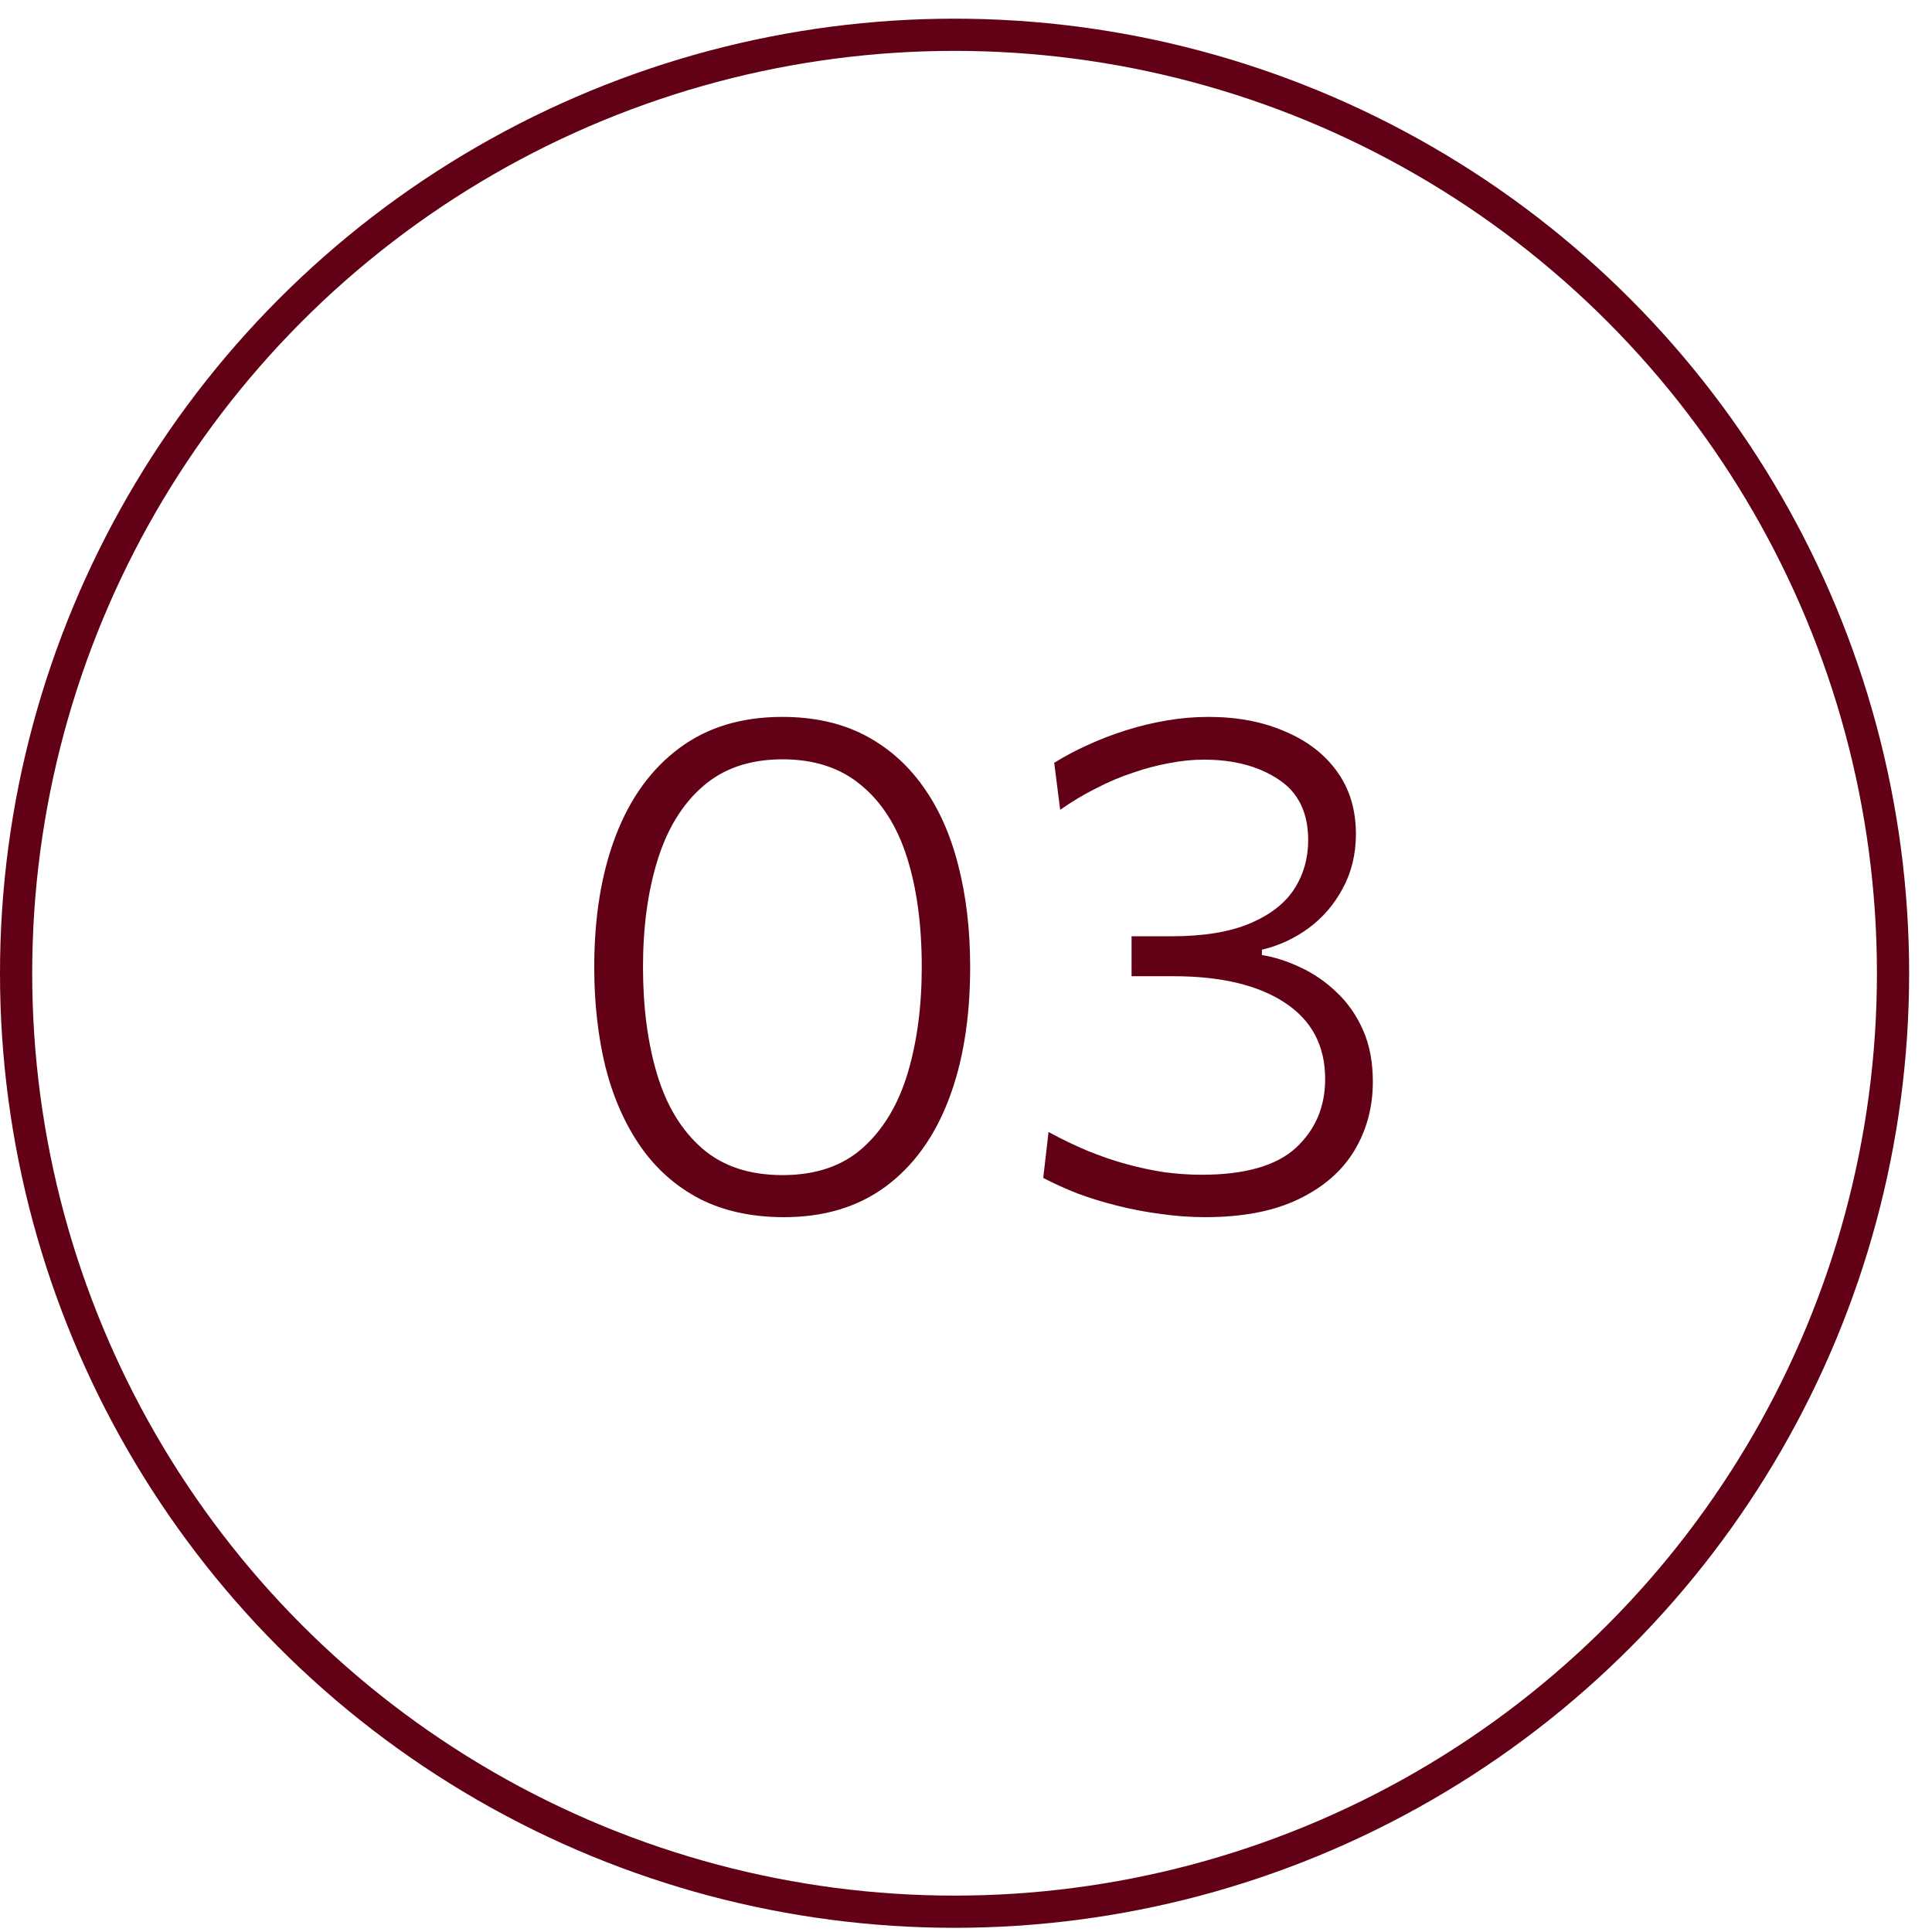 <svg width="60" height="60" viewBox="0 0 60 60" fill="none" xmlns="http://www.w3.org/2000/svg">
<circle cx="29.645" cy="30.225" r="29.145" stroke="#620115"/>
<path d="M24.347 37.8C23.345 37.8 22.471 37.609 21.725 37.229C20.986 36.841 20.375 36.3 19.892 35.605C19.41 34.91 19.047 34.091 18.806 33.148C18.572 32.197 18.455 31.158 18.455 30.032C18.455 28.474 18.678 27.113 19.124 25.95C19.57 24.787 20.225 23.884 21.088 23.24C21.959 22.589 23.026 22.264 24.292 22.264C25.265 22.264 26.113 22.451 26.837 22.823C27.561 23.197 28.169 23.727 28.659 24.414C29.149 25.095 29.514 25.91 29.756 26.861C30.004 27.812 30.129 28.869 30.129 30.032C30.129 31.619 29.906 32.994 29.459 34.157C29.013 35.32 28.359 36.22 27.495 36.856C26.64 37.485 25.59 37.8 24.347 37.8ZM24.303 36.494C25.334 36.494 26.164 36.212 26.793 35.649C27.43 35.079 27.894 34.307 28.187 33.334C28.479 32.361 28.626 31.261 28.626 30.032C28.626 28.723 28.472 27.585 28.165 26.62C27.858 25.654 27.382 24.908 26.738 24.381C26.102 23.848 25.29 23.581 24.303 23.581C23.294 23.581 22.467 23.862 21.823 24.425C21.187 24.981 20.719 25.746 20.419 26.718C20.119 27.684 19.969 28.788 19.969 30.032C19.969 31.282 20.115 32.394 20.408 33.367C20.701 34.34 21.165 35.104 21.801 35.66C22.438 36.216 23.271 36.494 24.303 36.494ZM37.424 37.8C36.97 37.8 36.513 37.767 36.052 37.701C35.599 37.642 35.153 37.558 34.714 37.448C34.275 37.339 33.858 37.211 33.463 37.064C33.075 36.911 32.721 36.75 32.399 36.582L32.563 35.155C32.966 35.375 33.368 35.569 33.77 35.737C34.18 35.905 34.586 36.044 34.988 36.154C35.391 36.264 35.785 36.348 36.173 36.406C36.568 36.457 36.948 36.483 37.314 36.483C38.66 36.483 39.636 36.205 40.243 35.649C40.851 35.086 41.154 34.373 41.154 33.51C41.154 32.478 40.737 31.688 39.903 31.14C39.069 30.591 37.914 30.317 36.436 30.317C36.217 30.317 36.001 30.317 35.789 30.317C35.577 30.317 35.361 30.317 35.142 30.317L35.142 29.077C35.347 29.077 35.551 29.077 35.756 29.077C35.961 29.077 36.166 29.077 36.371 29.077C37.373 29.077 38.184 28.946 38.806 28.682C39.435 28.419 39.896 28.064 40.189 27.618C40.481 27.165 40.627 26.656 40.627 26.093C40.627 25.237 40.32 24.608 39.706 24.206C39.092 23.796 38.316 23.591 37.38 23.591C37.036 23.591 36.678 23.628 36.305 23.701C35.939 23.767 35.566 23.866 35.186 23.997C34.805 24.122 34.425 24.283 34.045 24.48C33.664 24.67 33.291 24.893 32.925 25.149L32.739 23.69C33.053 23.493 33.397 23.31 33.77 23.142C34.151 22.966 34.549 22.812 34.966 22.681C35.383 22.549 35.807 22.447 36.239 22.374C36.67 22.3 37.102 22.264 37.533 22.264C38.426 22.264 39.216 22.414 39.903 22.714C40.598 23.006 41.139 23.423 41.527 23.965C41.915 24.506 42.109 25.149 42.109 25.895C42.109 26.524 41.973 27.088 41.703 27.585C41.439 28.082 41.085 28.496 40.639 28.825C40.2 29.147 39.717 29.37 39.19 29.494L39.19 29.659C39.585 29.724 39.984 29.852 40.386 30.043C40.796 30.233 41.169 30.489 41.505 30.811C41.849 31.133 42.123 31.524 42.328 31.985C42.533 32.445 42.635 32.983 42.635 33.597C42.635 34.38 42.445 35.09 42.065 35.726C41.684 36.362 41.107 36.867 40.331 37.24C39.563 37.613 38.594 37.8 37.424 37.8Z" fill="#620115"/>
</svg>
